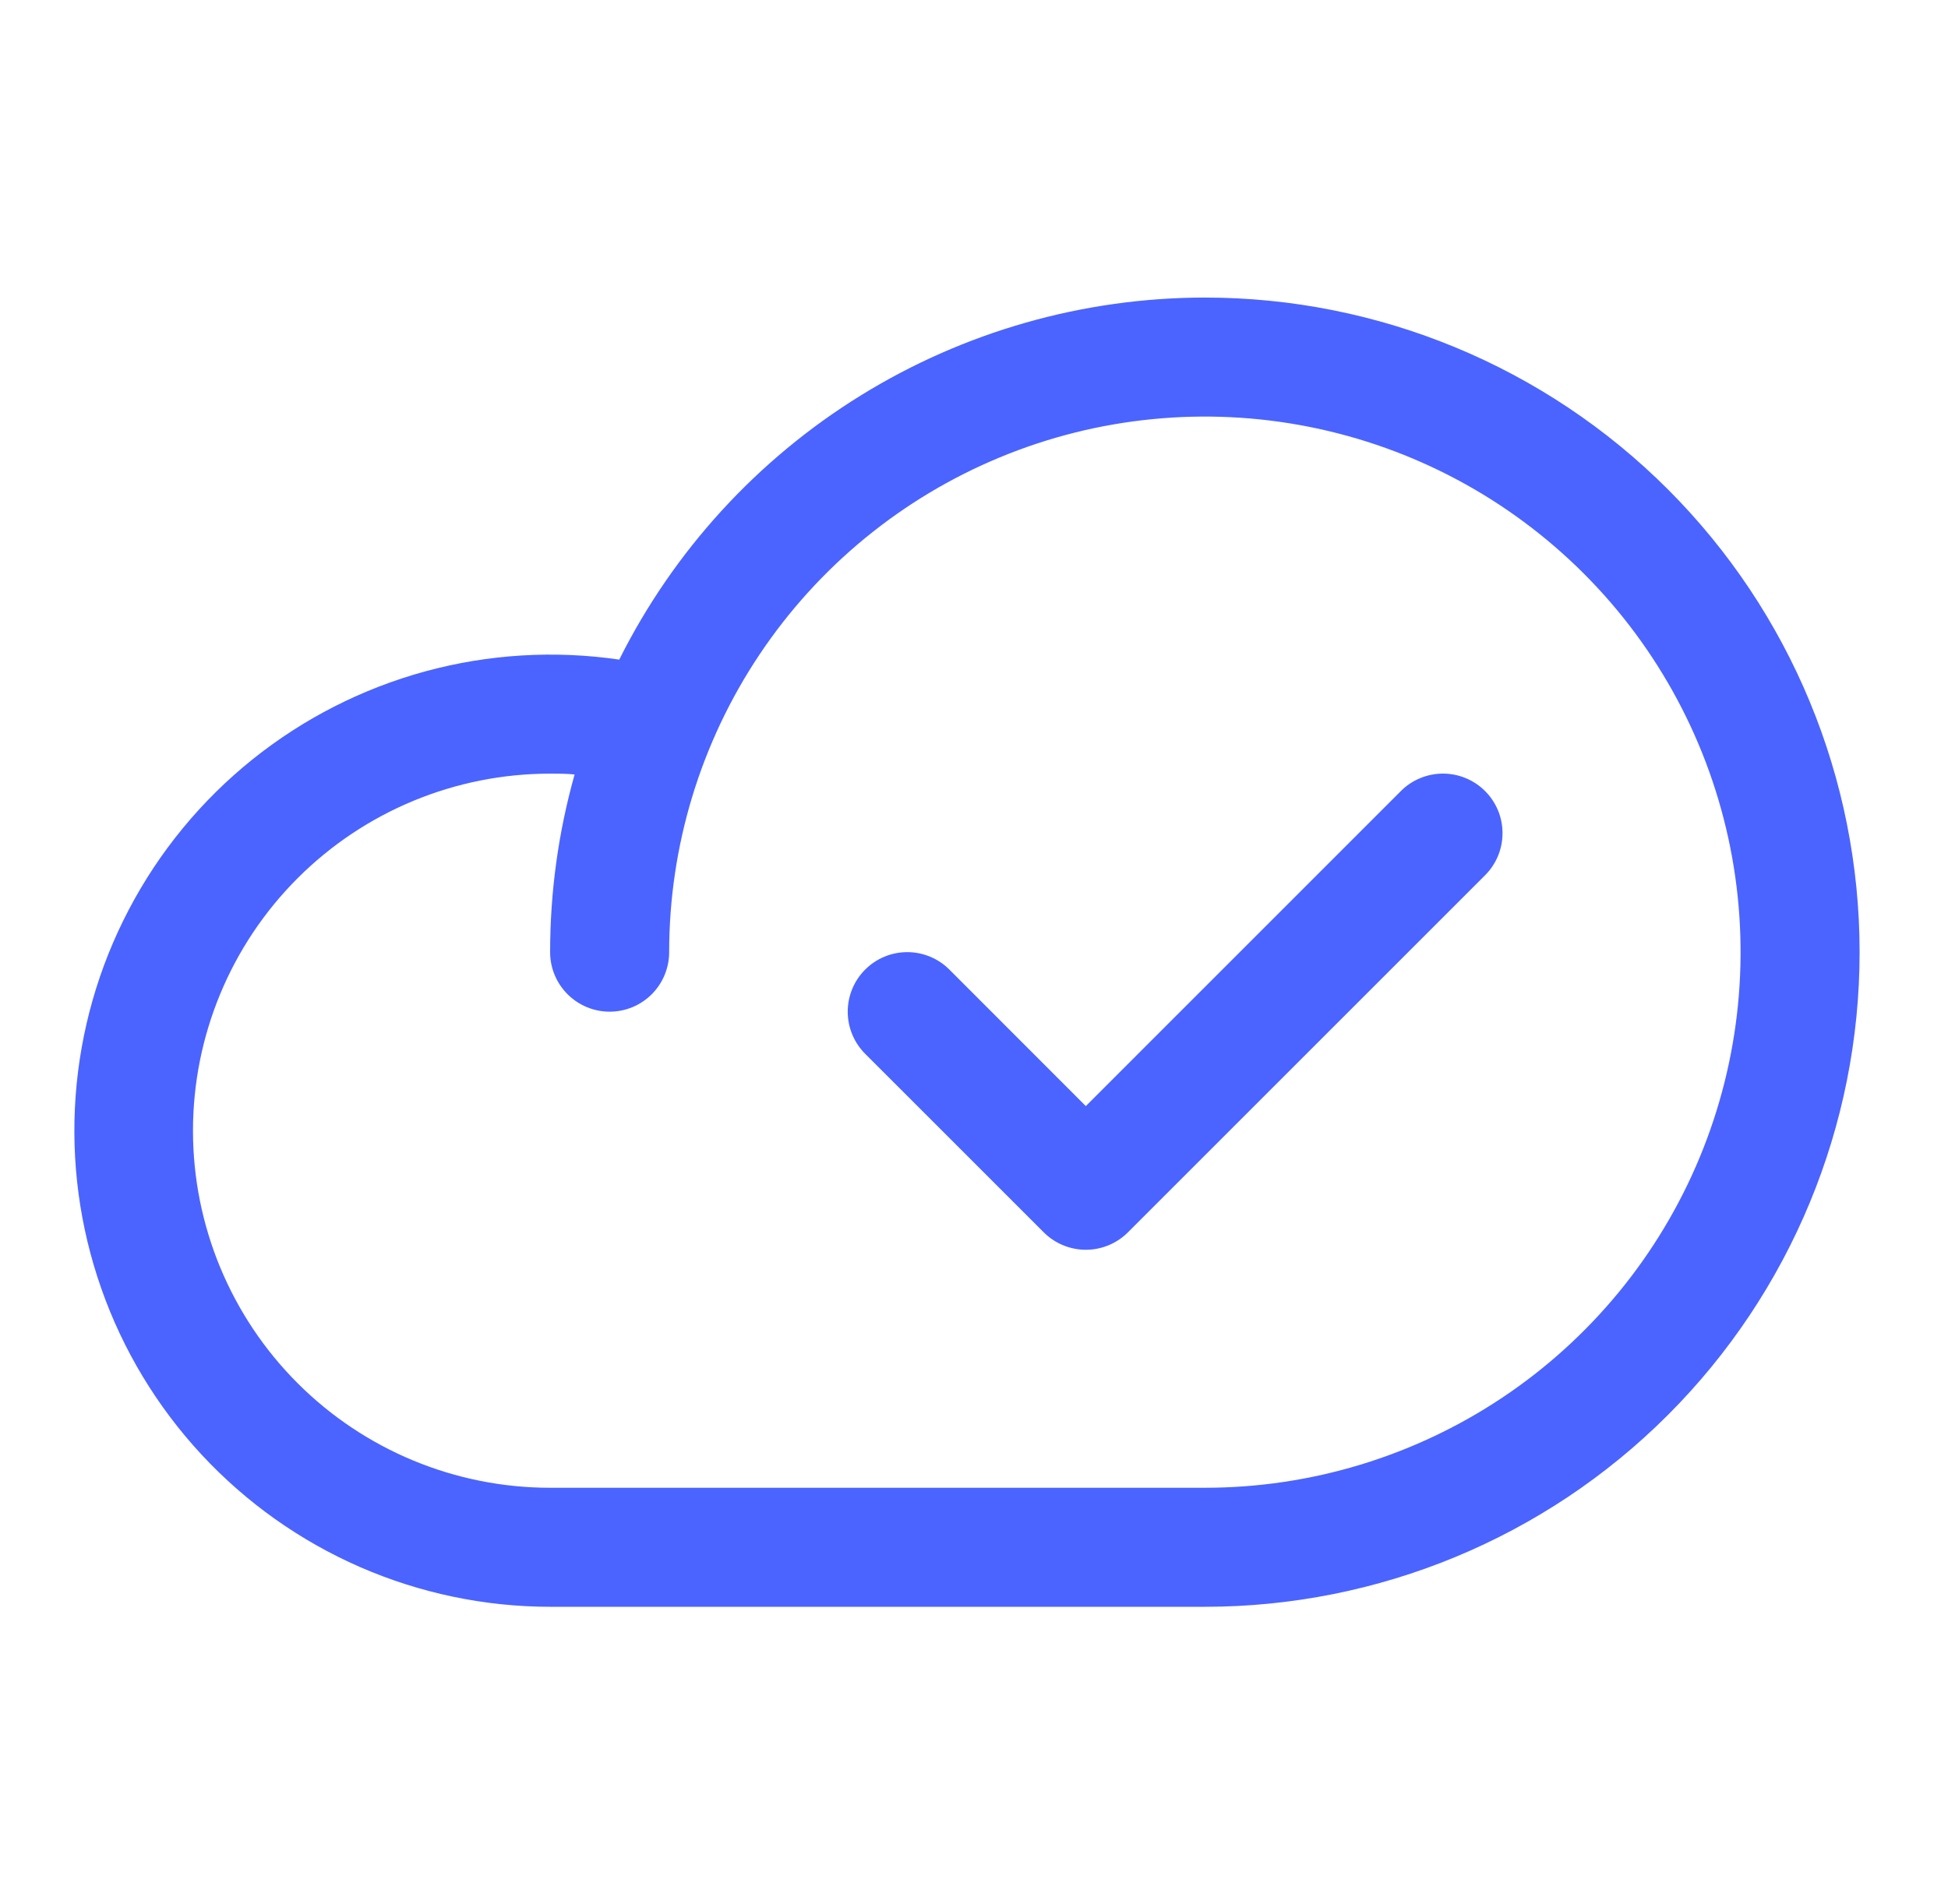 <svg width="45" height="44" viewBox="0 0 45 44" fill="none" xmlns="http://www.w3.org/2000/svg">
<path d="M27.833 6.875C25.024 6.877 22.271 7.661 19.882 9.138C17.493 10.615 15.562 12.728 14.305 15.24C12.81 15.022 11.285 15.114 9.827 15.511C8.369 15.909 7.009 16.602 5.83 17.548C4.652 18.494 3.681 19.673 2.979 21.011C2.276 22.349 1.857 23.817 1.747 25.325C1.637 26.832 1.839 28.346 2.34 29.771C2.84 31.197 3.63 32.504 4.658 33.611C5.687 34.719 6.932 35.602 8.317 36.207C9.702 36.811 11.197 37.124 12.708 37.125H27.833C31.845 37.125 35.692 35.532 38.528 32.695C41.365 29.858 42.958 26.011 42.958 22C42.958 17.989 41.365 14.142 38.528 11.305C35.692 8.469 31.845 6.875 27.833 6.875ZM27.833 34.375H12.708C10.52 34.375 8.422 33.506 6.875 31.959C5.328 30.412 4.458 28.313 4.458 26.125C4.458 23.937 5.328 21.838 6.875 20.291C8.422 18.744 10.52 17.875 12.708 17.875C12.897 17.875 13.086 17.875 13.274 17.894C12.898 19.23 12.708 20.612 12.708 22C12.708 22.365 12.853 22.714 13.111 22.972C13.369 23.23 13.719 23.375 14.083 23.375C14.448 23.375 14.798 23.23 15.056 22.972C15.313 22.714 15.458 22.365 15.458 22C15.458 19.552 16.184 17.16 17.544 15.125C18.904 13.09 20.836 11.504 23.098 10.567C25.359 9.63 27.847 9.385 30.248 9.863C32.648 10.34 34.853 11.519 36.584 13.25C38.315 14.98 39.493 17.185 39.971 19.586C40.448 21.986 40.203 24.474 39.266 26.736C38.33 28.997 36.744 30.93 34.709 32.289C32.673 33.649 30.281 34.375 27.833 34.375ZM34.306 18.277C34.434 18.405 34.535 18.556 34.605 18.724C34.674 18.89 34.709 19.069 34.709 19.25C34.709 19.431 34.674 19.61 34.605 19.776C34.535 19.944 34.434 20.095 34.306 20.223L26.056 28.473C25.928 28.601 25.777 28.702 25.61 28.771C25.443 28.84 25.264 28.876 25.083 28.876C24.903 28.876 24.724 28.84 24.557 28.771C24.39 28.702 24.238 28.601 24.111 28.473L19.986 24.348C19.728 24.09 19.583 23.74 19.583 23.375C19.583 23.01 19.728 22.66 19.986 22.402C20.244 22.144 20.593 21.999 20.958 21.999C21.323 21.999 21.673 22.144 21.931 22.402L25.083 25.556L32.361 18.277C32.488 18.149 32.64 18.048 32.807 17.979C32.974 17.91 33.153 17.874 33.333 17.874C33.514 17.874 33.693 17.91 33.86 17.979C34.027 18.048 34.178 18.149 34.306 18.277Z" fill="#4B64FF"/>
</svg>
